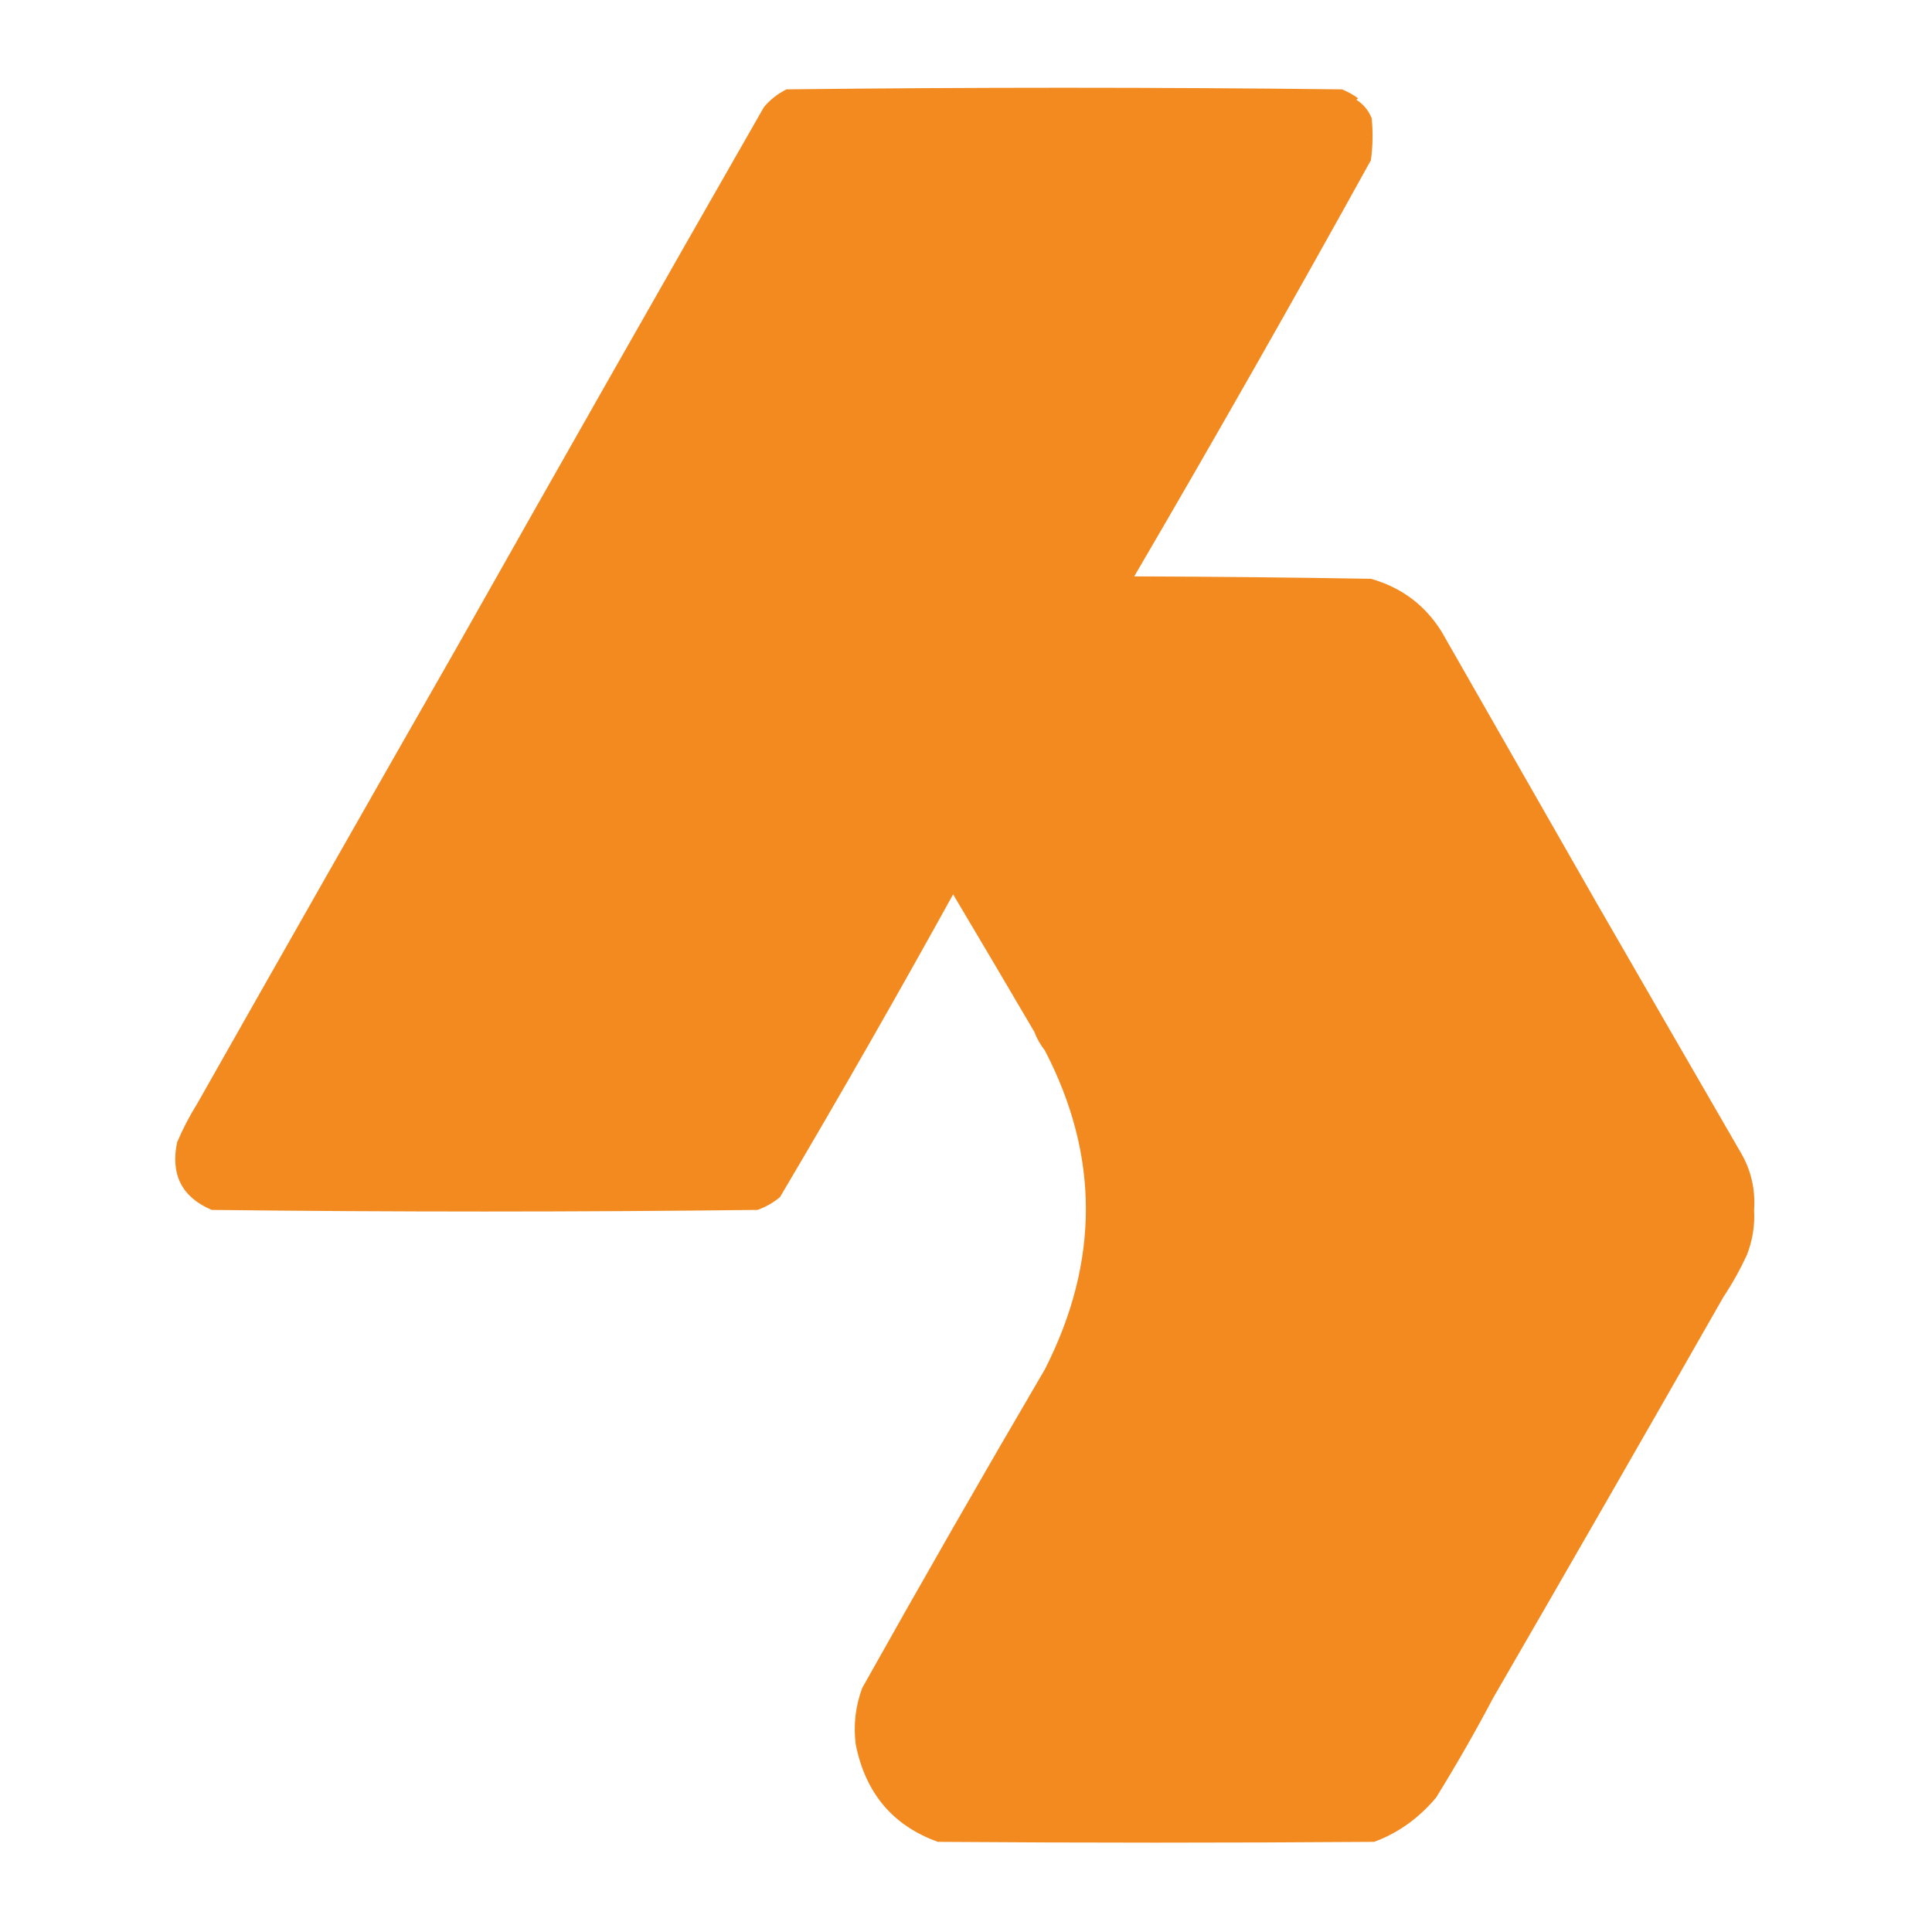 <?xml version="1.0" encoding="UTF-8"?>
<!DOCTYPE svg PUBLIC "-//W3C//DTD SVG 1.1//EN" "http://www.w3.org/Graphics/SVG/1.1/DTD/svg11.dtd">
<svg xmlns="http://www.w3.org/2000/svg" version="1.1" width="1200px" height="1200px" style="shape-rendering:geometricPrecision; text-rendering:geometricPrecision; image-rendering:optimizeQuality; fill-rule:evenodd; clip-rule:evenodd" xmlns:xlink="http://www.w3.org/1999/xlink">
<g><path style="opacity:0.992" fill="#f1891f" d="M 991.5,560.5 C 1021.22,612.102 1051.06,663.768 1081,715.5C 1087.57,726.577 1090.4,738.577 1089.5,751.5C 1090.05,761.185 1088.55,770.519 1085,779.5C 1080.81,788.59 1075.98,797.257 1070.5,805.5C 1023.08,888.672 975.415,971.672 927.5,1054.5C 916.302,1075.67 904.469,1096.33 892,1116.5C 881.124,1129.42 868.29,1138.59 853.5,1144C 763.167,1144.67 672.833,1144.67 582.5,1144C 554.566,1133.94 537.566,1113.78 531.5,1083.5C 529.998,1071.52 531.331,1059.85 535.5,1048.5C 572.674,982.174 610.507,916.174 649,850.5C 682.952,783.782 682.952,717.782 649,652.5C 646.056,648.692 643.89,644.859 642.5,641C 625.789,612.51 608.956,584.01 592,555.5C 557.5,617.997 521.667,680.663 484.5,743.5C 480.319,747.014 475.652,749.68 470.5,751.5C 357.5,752.833 244.5,752.833 131.5,751.5C 113.002,743.626 105.836,729.626 110,709.5C 113.58,701.116 117.746,693.116 122.5,685.5C 175.636,591.643 229.302,497.31 283.5,402.5C 346.776,290.409 410.442,178.409 474.5,66.5C 478.422,61.874 483.089,58.207 488.5,55.5C 603.5,54.167 718.5,54.167 833.5,55.5C 837.057,56.927 840.391,58.76 843.5,61C 843.167,61.333 842.833,61.667 842.5,62C 846.884,64.762 850.05,68.595 852,73.5C 852.832,82.186 852.665,90.853 851.5,99.5C 803.948,185.531 754.948,271.698 704.5,358C 753.503,358.167 802.503,358.667 851.5,359.5C 870.539,364.898 885.206,375.898 895.5,392.5C 927.33,448.279 959.33,504.279 991.5,560.5 Z"/></g>
<g><path style="opacity:0.004" fill="#f1891f" d="M 283.5,402.5 C 282.833,401.167 282.833,401.167 283.5,402.5 Z"/></g>
<g><path style="opacity:0.004" fill="#f1891f" d="M 991.5,559.5 C 992.833,560.167 992.833,560.167 991.5,559.5 Z"/></g>
<g><path style="opacity:0.004" fill="#f1891f" d="M 122.5,685.5 C 121.833,684.167 121.833,684.167 122.5,685.5 Z"/></g>
<g><path style="opacity:0.004" fill="#f1891f" d="M 1070.5,805.5 C 1071.83,806.167 1071.83,806.167 1070.5,805.5 Z"/></g>
<g><path style="opacity:0.004" fill="#f1891f" d="M 927.5,1054.5 C 928.833,1055.17 928.833,1055.17 927.5,1054.5 Z"/></g>
</svg>

